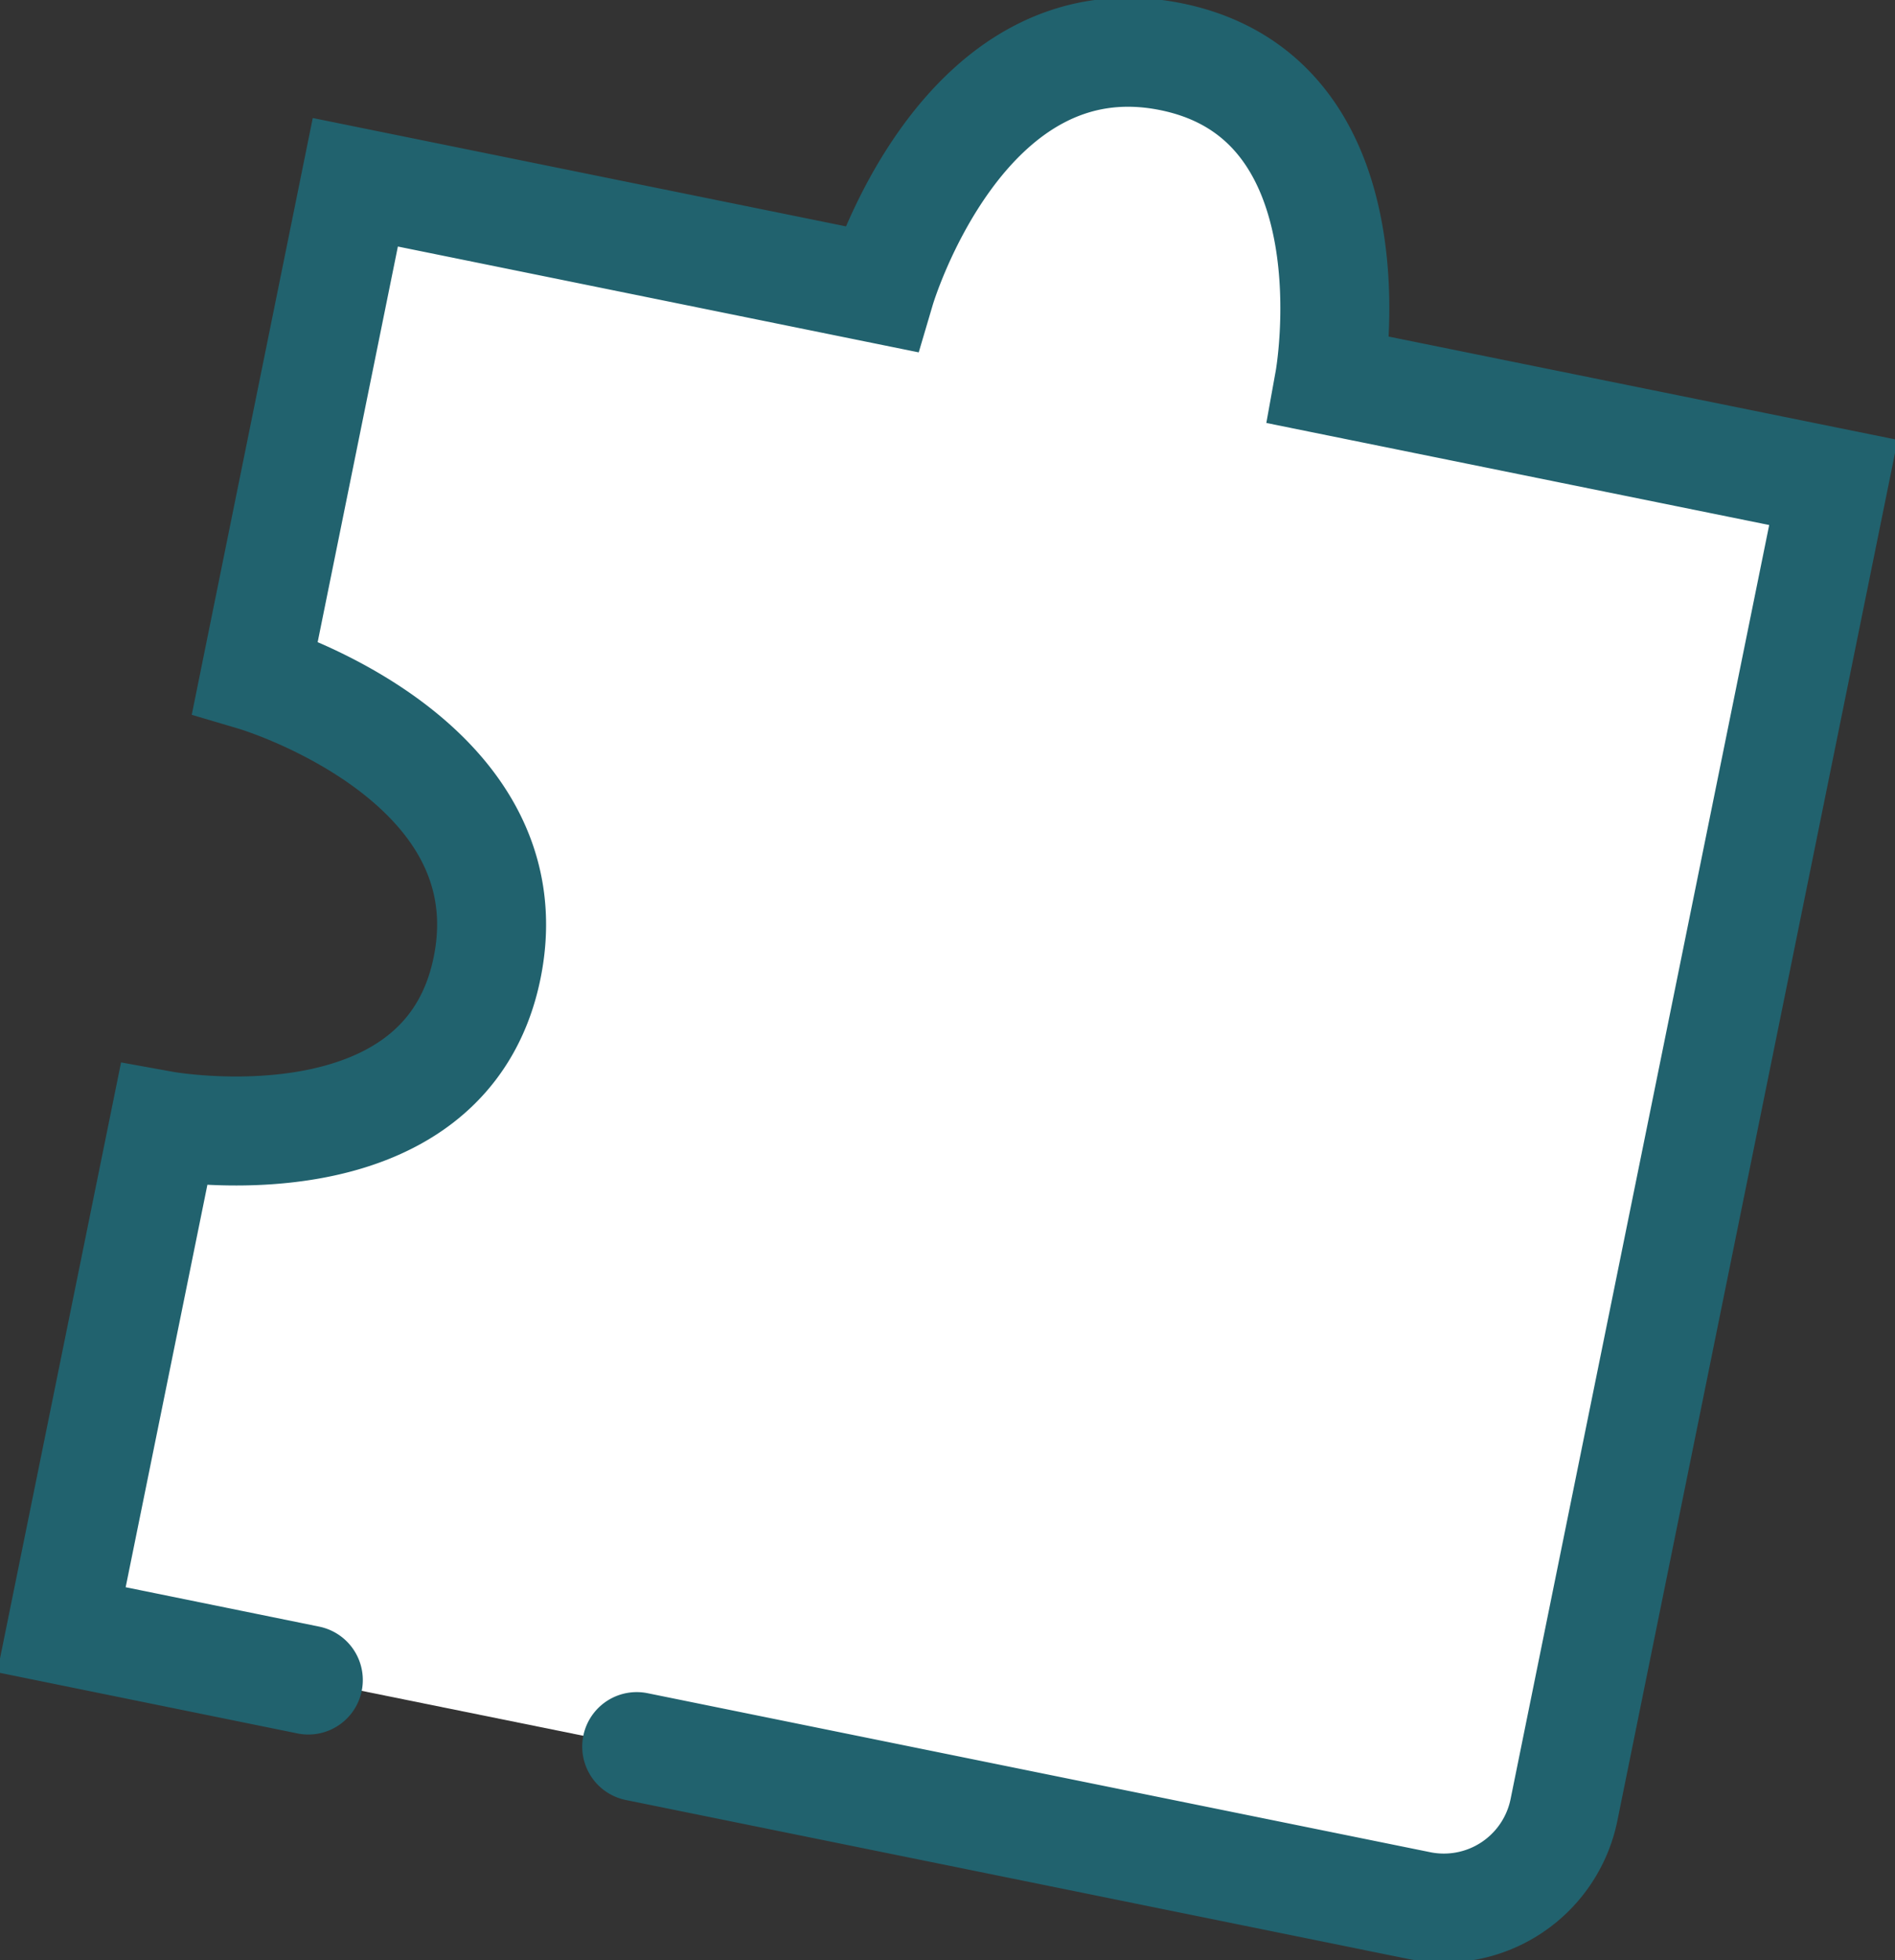 <svg id="Group_2893" data-name="Group 2893" xmlns="http://www.w3.org/2000/svg" xmlns:xlink="http://www.w3.org/1999/xlink" width="53.183" height="55" viewBox="0 0 53.183 55">
  <rect x="0" y="0" width="53.183" height="55" fill="#333333" stroke="none"/>
  <defs>
    <clipPath id="clip-path">
      <rect id="Rectangle_1877" data-name="Rectangle 1877" width="53.183" height="55" fill="none"/>
    </clipPath>
  </defs>
  <g id="Group_2892" data-name="Group 2892" transform="translate(0 0)" clip-path="url(#clip-path)">
    <path id="Path_5344" data-name="Path 5344" d="M17.945,49.068l21.97,4.462a3.44,3.44,0,0,0,4.054-2.687L51.531,13.6,37.386,10.73S38.81,2.845,32.94,1.655s-8.149,6.518-8.149,6.518L10.048,5.178,7.234,19.051s7.694,2.28,6.516,8.15-9.076,4.442-9.076,4.442L1.8,45.79,8.729,47.2" transform="translate(-0.076 -0.064)" fill="#fff"/>
    <path id="Path_5345" data-name="Path 5345" d="M17.945,49.068l21.97,4.462a3.44,3.44,0,0,0,4.054-2.687L51.531,13.6,37.386,10.73S38.81,2.845,32.94,1.655s-8.149,6.518-8.149,6.518L10.048,5.178,7.234,19.051s7.694,2.28,6.516,8.15-9.076,4.442-9.076,4.442L1.8,45.79,8.729,47.2" transform="translate(-0.076 -0.064)" fill="none" stroke="#21626e" stroke-linecap="round" stroke-miterlimit="10" stroke-width="3.058"/>
  </g>
</svg>
